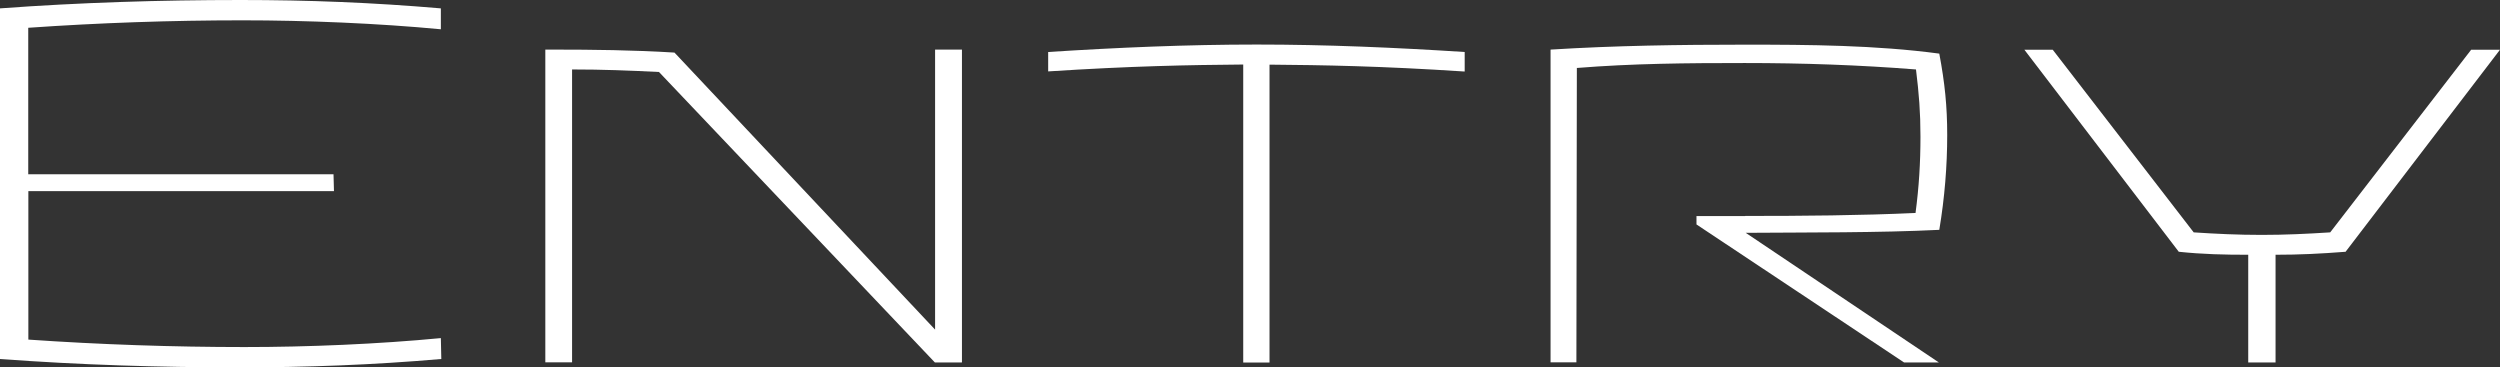 <?xml version="1.0" encoding="UTF-8"?><svg id="_レイヤー_2" xmlns="http://www.w3.org/2000/svg" width="217.76" height="32" viewBox="0 0 217.76 32"><rect x="0" y="0" width="217.76" height="32" fill="#333333" stroke="none"/><defs><style>.cls-1{fill:#fff;}</style></defs><g id="_デザインBG"><path class="cls-1" d="M29.1,16.65H2.47v12.93c6.18.43,12.67.65,18.81.65,5.58,0,11.68-.26,17.12-.78l.04,1.82c-6.01.52-11.76.73-17.69.73-6.87,0-13.88-.22-20.76-.73V.73C6.92.22,14.01,0,20.97,0c5.84,0,11.5.22,17.43.73v1.82c-5.49-.52-11.72-.78-17.3-.78-6.14,0-12.5.22-18.64.65v12.76h26.59l.04,1.47Z"/><path class="cls-1" d="M83.77,31.57h-2.34L57.4,6.27c-2.68-.13-4.84-.22-7.57-.22v25.51h-2.33V4.32h.78c3.29,0,6.96.04,10.47.26l22.7,24.13V4.32h2.34v27.24Z"/><path class="cls-1" d="M127.57,6.23c-7.31-.48-12.32-.56-16.99-.6v25.95h-2.29V5.62c-4.71.04-9.73.13-16.99.6v-1.69c6.05-.39,12.11-.65,18.16-.65s12.07.26,18.12.65v1.69Z"/><path class="cls-1" d="M152.02,18.81c5.02,0,10.07-.04,14.83-.26.3-2.25.43-4.37.43-6.66,0-2.12-.13-3.72-.39-5.84-4.93-.39-9.86-.56-14.92-.56s-9.77.04-14.62.43l-.04,25.64h-2.25V4.32c5.62-.35,11.29-.43,16.91-.43s11.42.04,16.95.78c.48,2.55.69,4.58.69,7.09,0,2.68-.22,5.45-.69,8.26-5.23.26-11.42.22-16.86.26l16.82,11.29h-3.03l-18.08-12.02v-.73h4.24Z"/><path class="cls-1" d="M202.97,20.24l12.28-15.91h2.51l-13.45,17.6c-2.2.17-4.02.26-6.1.26v9.38h-2.38v-9.38c-2.08,0-3.94-.04-6.05-.26l-13.45-17.6h2.47l12.28,15.91c1.95.13,3.89.22,5.92.22s3.94-.09,5.97-.22Z"/></g></svg>